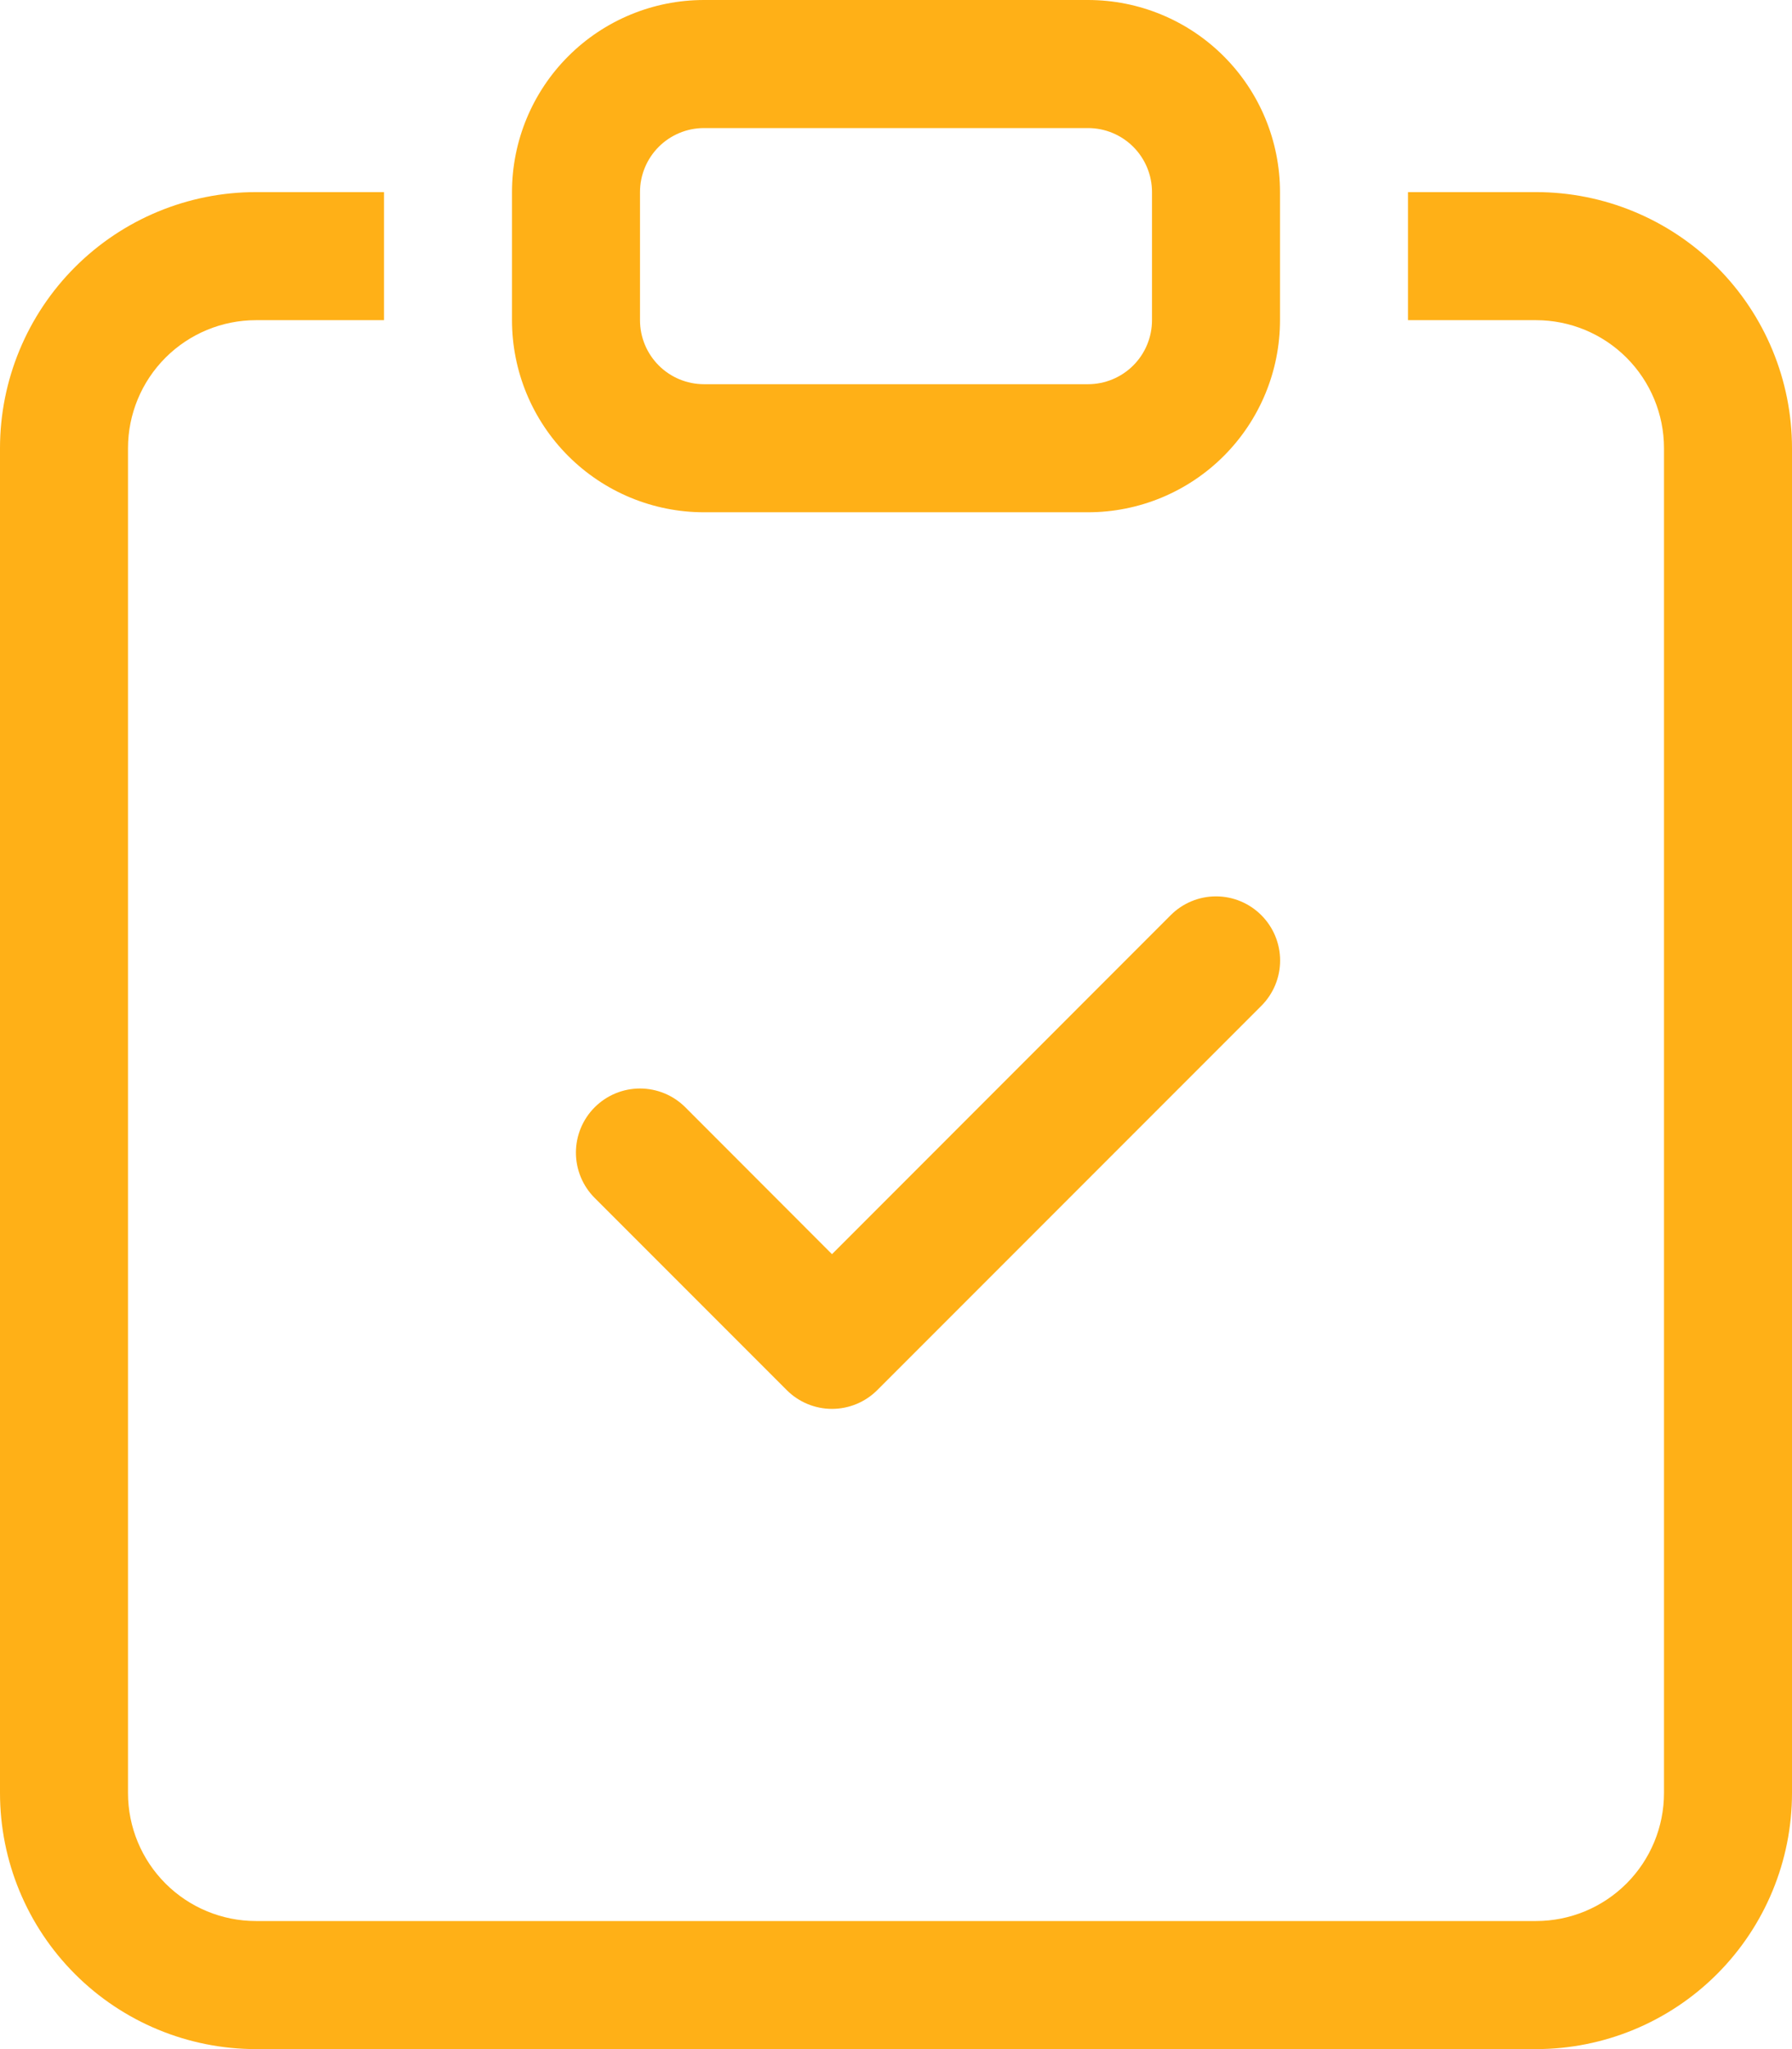 <?xml version="1.0" encoding="UTF-8"?> <svg xmlns="http://www.w3.org/2000/svg" width="154" height="176" viewBox="0 0 154 176" fill="none"> <path fill-rule="evenodd" clip-rule="evenodd" d="M108.394 78.606C108.906 79.117 109.313 79.724 109.59 80.392C109.867 81.06 110.01 81.777 110.01 82.5C110.01 83.224 109.867 83.94 109.59 84.608C109.313 85.276 108.906 85.883 108.394 86.394L75.394 119.394C74.883 119.906 74.276 120.313 73.608 120.59C72.94 120.867 72.224 121.01 71.5 121.01C70.777 121.01 70.06 120.867 69.392 120.59C68.724 120.313 68.117 119.906 67.606 119.394L51.106 102.894C50.595 102.383 50.189 101.776 49.912 101.107C49.636 100.439 49.493 99.723 49.493 99C49.493 98.277 49.636 97.561 49.912 96.893C50.189 96.225 50.595 95.617 51.106 95.106C52.139 94.073 53.54 93.493 55 93.493C55.723 93.493 56.439 93.636 57.108 93.912C57.776 94.189 58.383 94.595 58.894 95.106L71.5 107.723L100.606 78.606C101.117 78.094 101.724 77.688 102.392 77.41C103.06 77.133 103.777 76.99 104.5 76.99C105.224 76.99 105.94 77.133 106.608 77.41C107.276 77.688 107.883 78.094 108.394 78.606Z" fill="#FFB017"></path> <path d="M33 16.5H22C16.165 16.5 10.569 18.818 6.444 22.944C2.318 27.07 0 32.665 0 38.5V154C0 159.835 2.318 165.431 6.444 169.556C10.569 173.682 16.165 176 22 176H132C137.835 176 143.431 173.682 147.556 169.556C151.682 165.431 154 159.835 154 154V38.5C154 32.665 151.682 27.07 147.556 22.944C143.431 18.818 137.835 16.5 132 16.5H121V27.5H132C134.917 27.5 137.715 28.659 139.778 30.722C141.841 32.785 143 35.583 143 38.5V154C143 156.917 141.841 159.715 139.778 161.778C137.715 163.841 134.917 165 132 165H22C19.083 165 16.285 163.841 14.222 161.778C12.159 159.715 11 156.917 11 154V38.5C11 35.583 12.159 32.785 14.222 30.722C16.285 28.659 19.083 27.5 22 27.5H33V16.5Z" fill="#FFB017"></path> <path d="M93.5 11C94.959 11 96.358 11.579 97.389 12.611C98.421 13.642 99 15.041 99 16.5V27.5C99 28.959 98.421 30.358 97.389 31.389C96.358 32.42 94.959 33 93.5 33H60.5C59.041 33 57.642 32.42 56.611 31.389C55.58 30.358 55 28.959 55 27.5V16.5C55 15.041 55.58 13.642 56.611 12.611C57.642 11.579 59.041 11 60.5 11H93.5ZM60.5 0C56.124 0 51.927 1.738 48.833 4.833C45.738 7.927 44 12.124 44 16.5V27.5C44 31.876 45.738 36.073 48.833 39.167C51.927 42.262 56.124 44 60.5 44H93.5C97.876 44 102.073 42.262 105.167 39.167C108.262 36.073 110 31.876 110 27.5V16.5C110 12.124 108.262 7.927 105.167 4.833C102.073 1.738 97.876 0 93.5 0L60.5 0Z" fill="#FFB017"></path> </svg> 